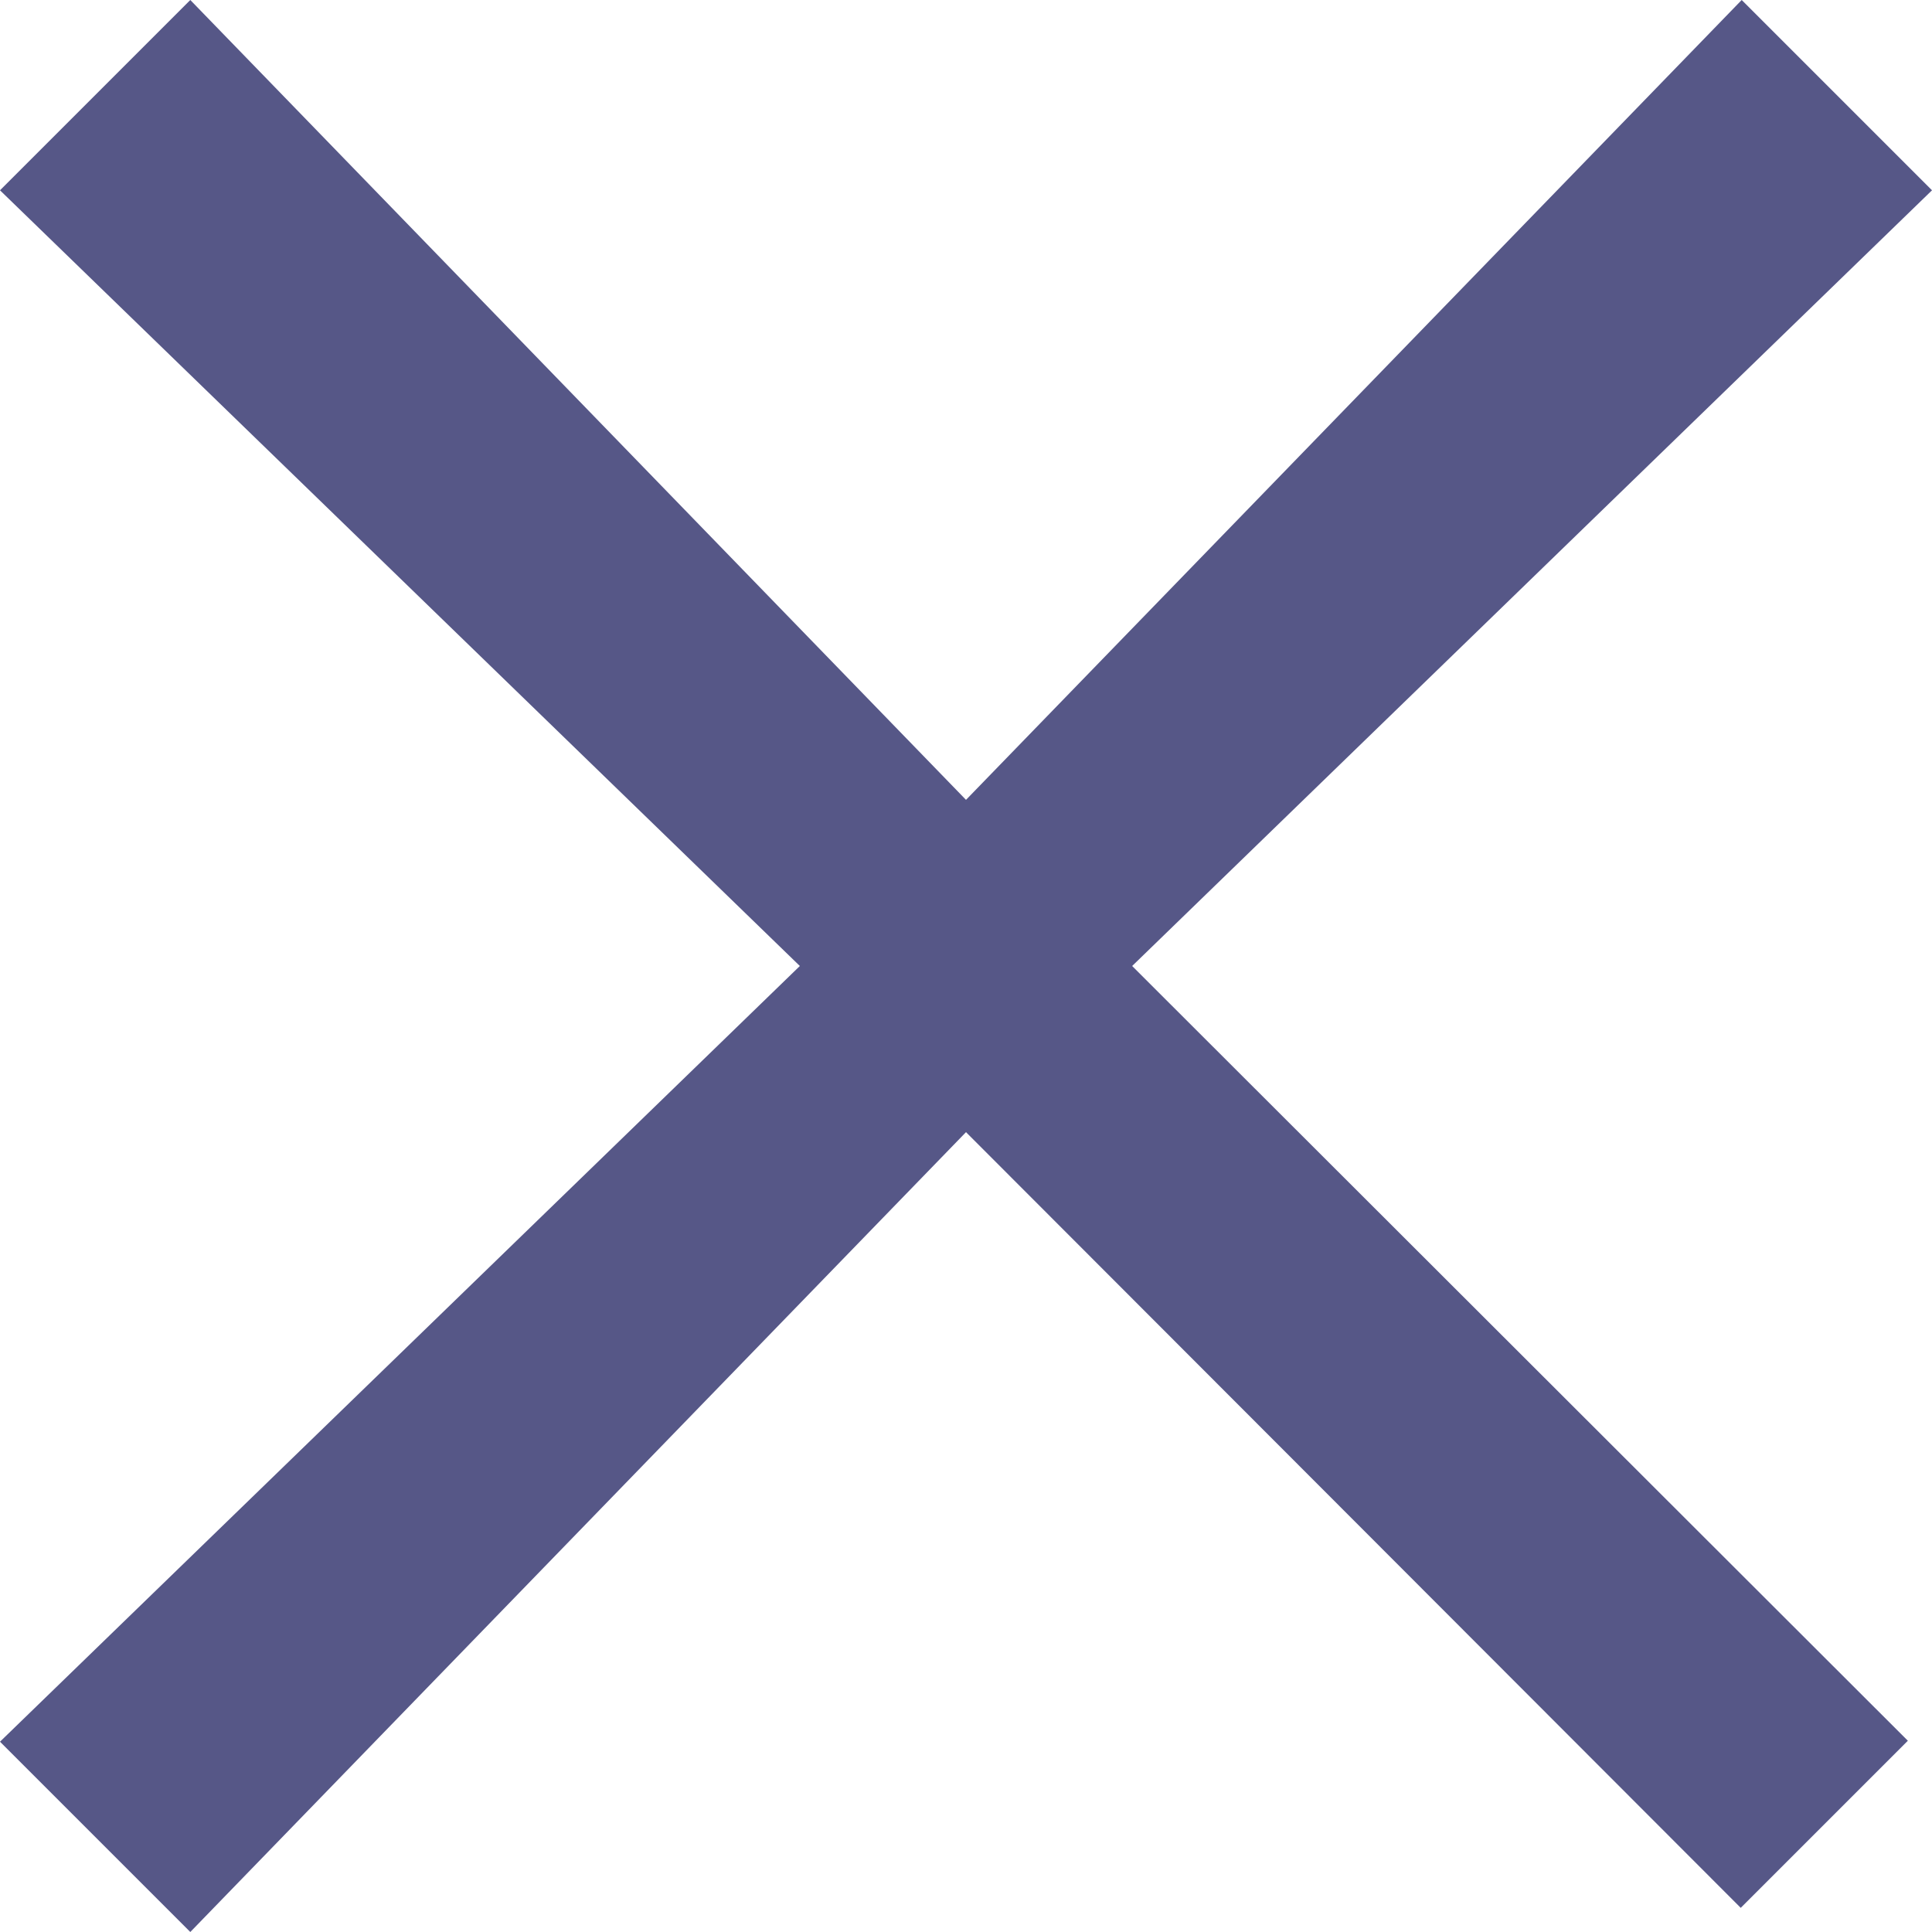 <?xml version="1.0" standalone="no"?><!DOCTYPE svg PUBLIC "-//W3C//DTD SVG 1.1//EN" "http://www.w3.org/Graphics/SVG/1.1/DTD/svg11.dtd"><svg t="1703491908984" class="icon" viewBox="0 0 1024 1024" version="1.1" xmlns="http://www.w3.org/2000/svg" p-id="7082" width="50" height="50" xmlns:xlink="http://www.w3.org/1999/xlink"><path d="M0 923.136L423.936 512 0 100.864 100.864 0 512 423.936 923.136 0 1024 100.864 600.064 512l411.136 410.624-88.576 88.576-410.624-411.136L100.864 1024z" p-id="7083" fill="#565787"></path></svg>